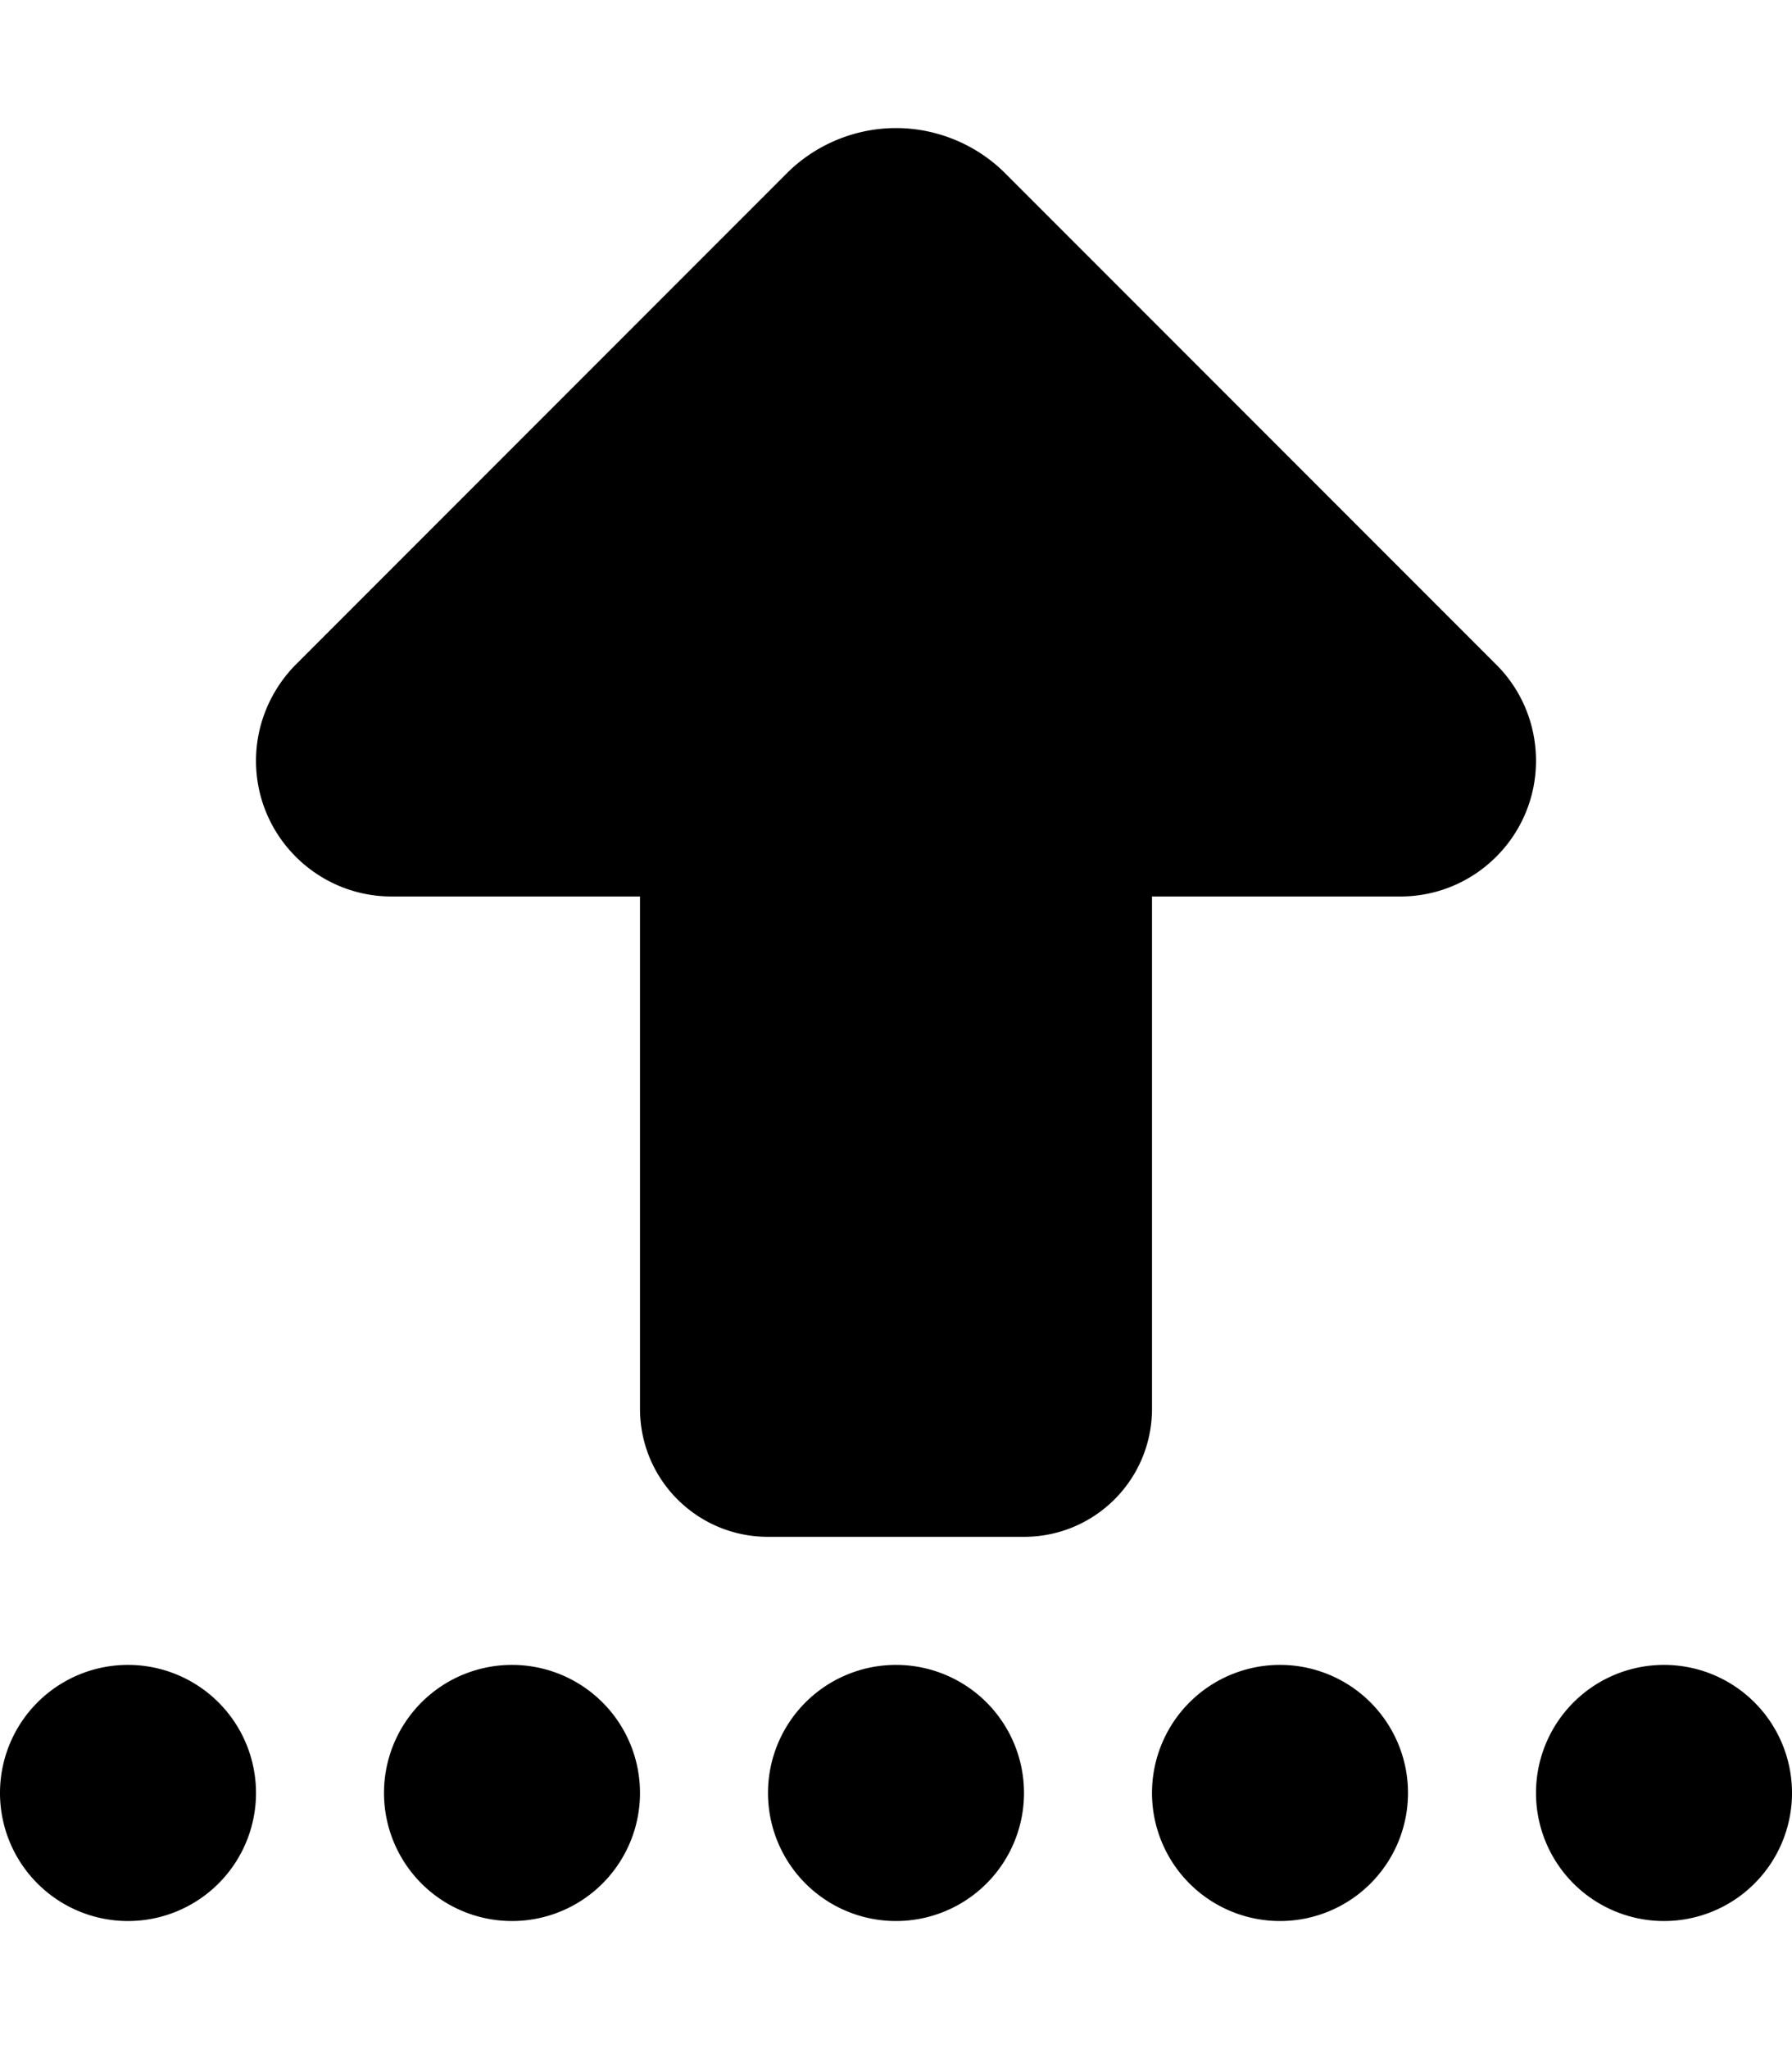 <svg xmlns="http://www.w3.org/2000/svg" viewBox="0 0 448 512"><!--! Font Awesome Pro 6.6.0 by @fontawesome - https://fontawesome.com License - https://fontawesome.com/license (Commercial License) Copyright 2024 Fonticons, Inc. --><path d="M73.9 166.1L196.7 43.3C203.9 36.1 213.8 32 224 32s20.1 4.1 27.3 11.3L374.1 166.1c6.4 6.4 9.9 15 9.9 24c0 18.7-15.2 33.9-33.9 33.9L288 224l0 128c0 17.7-14.3 32-32 32l-64 0c-17.7 0-32-14.3-32-32l0-128-62.1 0C79.2 224 64 208.8 64 190.1c0-9 3.6-17.6 9.9-24zM32 416a32 32 0 1 1 0 64 32 32 0 1 1 0-64zm96 0a32 32 0 1 1 0 64 32 32 0 1 1 0-64zm64 32a32 32 0 1 1 64 0 32 32 0 1 1 -64 0zm128-32a32 32 0 1 1 0 64 32 32 0 1 1 0-64zm64 32a32 32 0 1 1 64 0 32 32 0 1 1 -64 0z"/></svg>